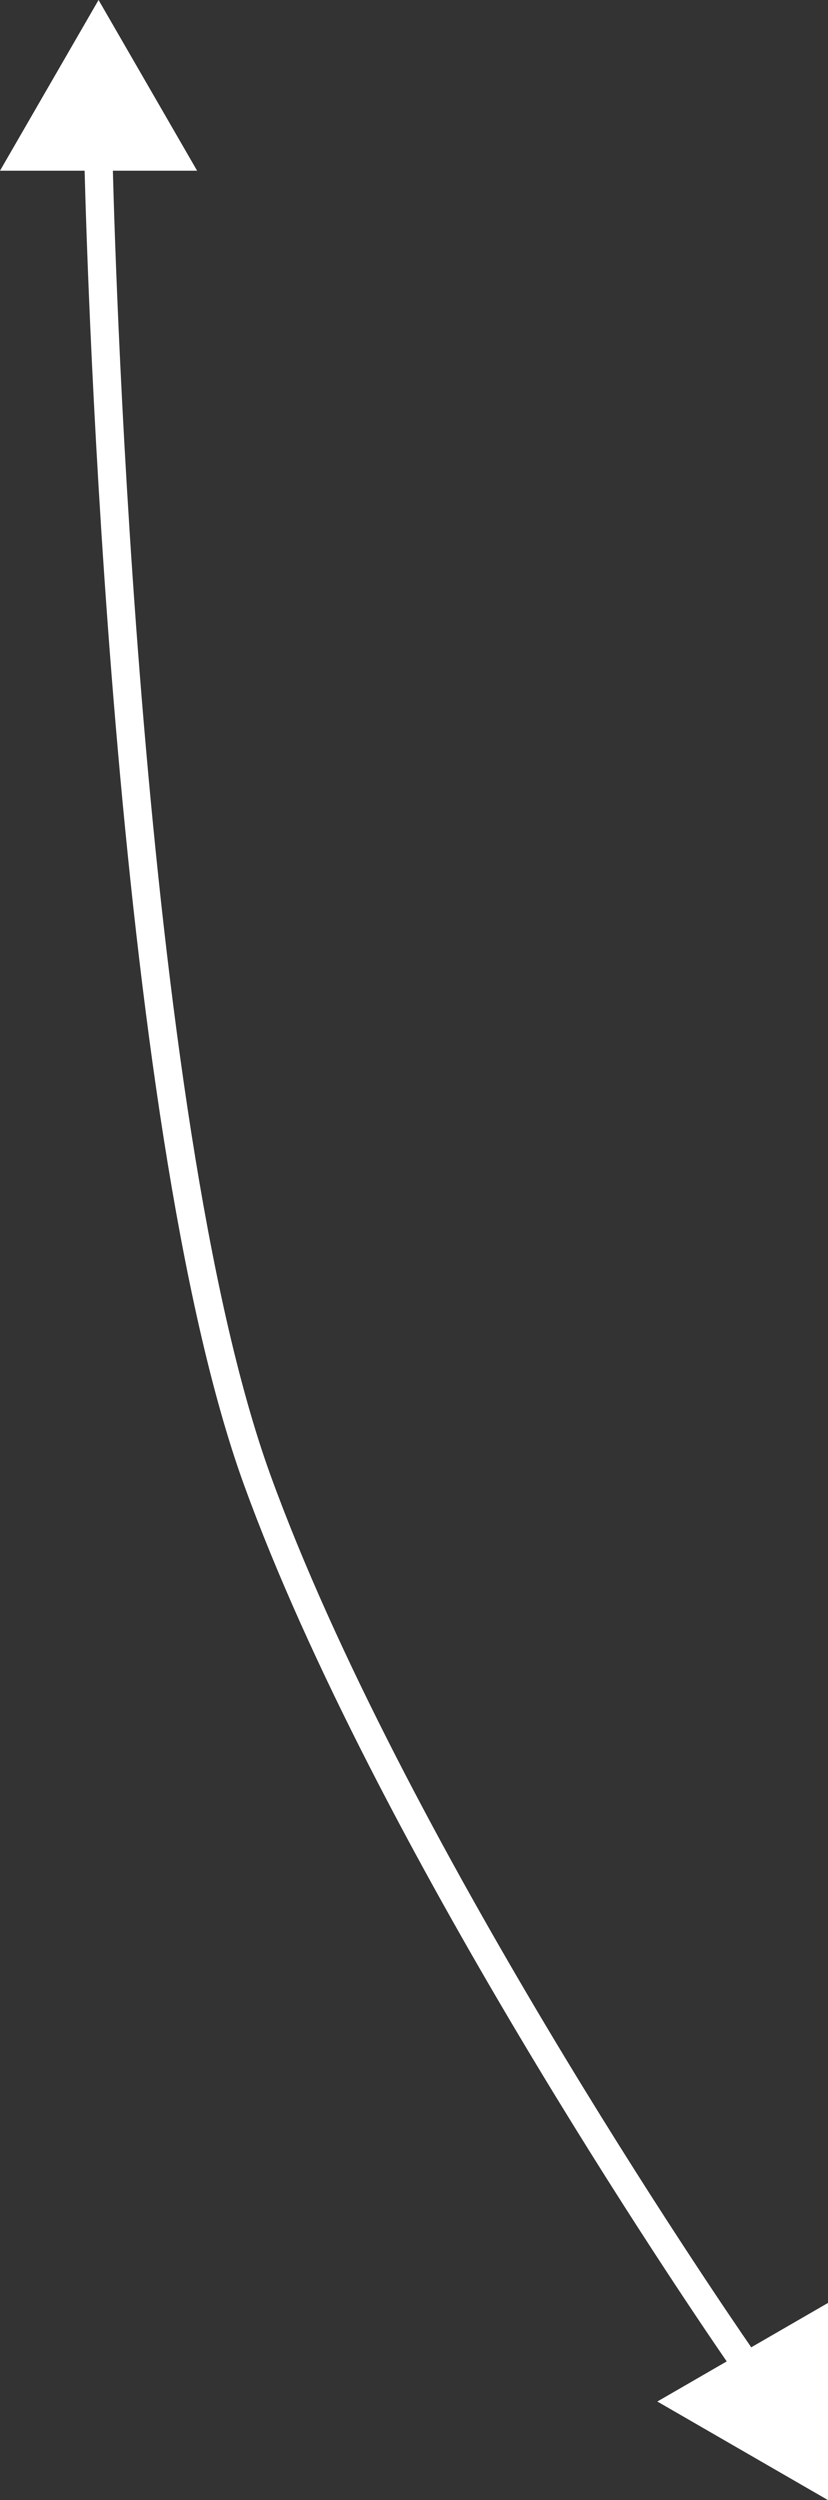 <?xml version="1.0" encoding="UTF-8"?> <svg xmlns="http://www.w3.org/2000/svg" id="_Слой_2" data-name="Слой 2" viewBox="0 0 87.96 265.51"><rect x="0" y="0" width="87.96" height="265.51" fill="#333333" stroke="none"/><defs><style> .cls-1 { fill: #fff; stroke-width: 0px; } </style></defs><g id="_Слой_1-2" data-name="Слой 1"><path class="cls-1" d="M79.81,249.29c-3.61-5.23-37.23-54.44-51.08-92.64C14.93,118.56,12.25,28.2,11.99,18.13h8.95L10.47,0,0,18.13h8.99c.25,9.8,2.93,100.94,16.92,139.53,13.81,38.08,46.98,86.86,51.29,93.12l-7.37,4.26,18.13,10.47v-20.94l-8.15,4.71Z"></path></g></svg> 